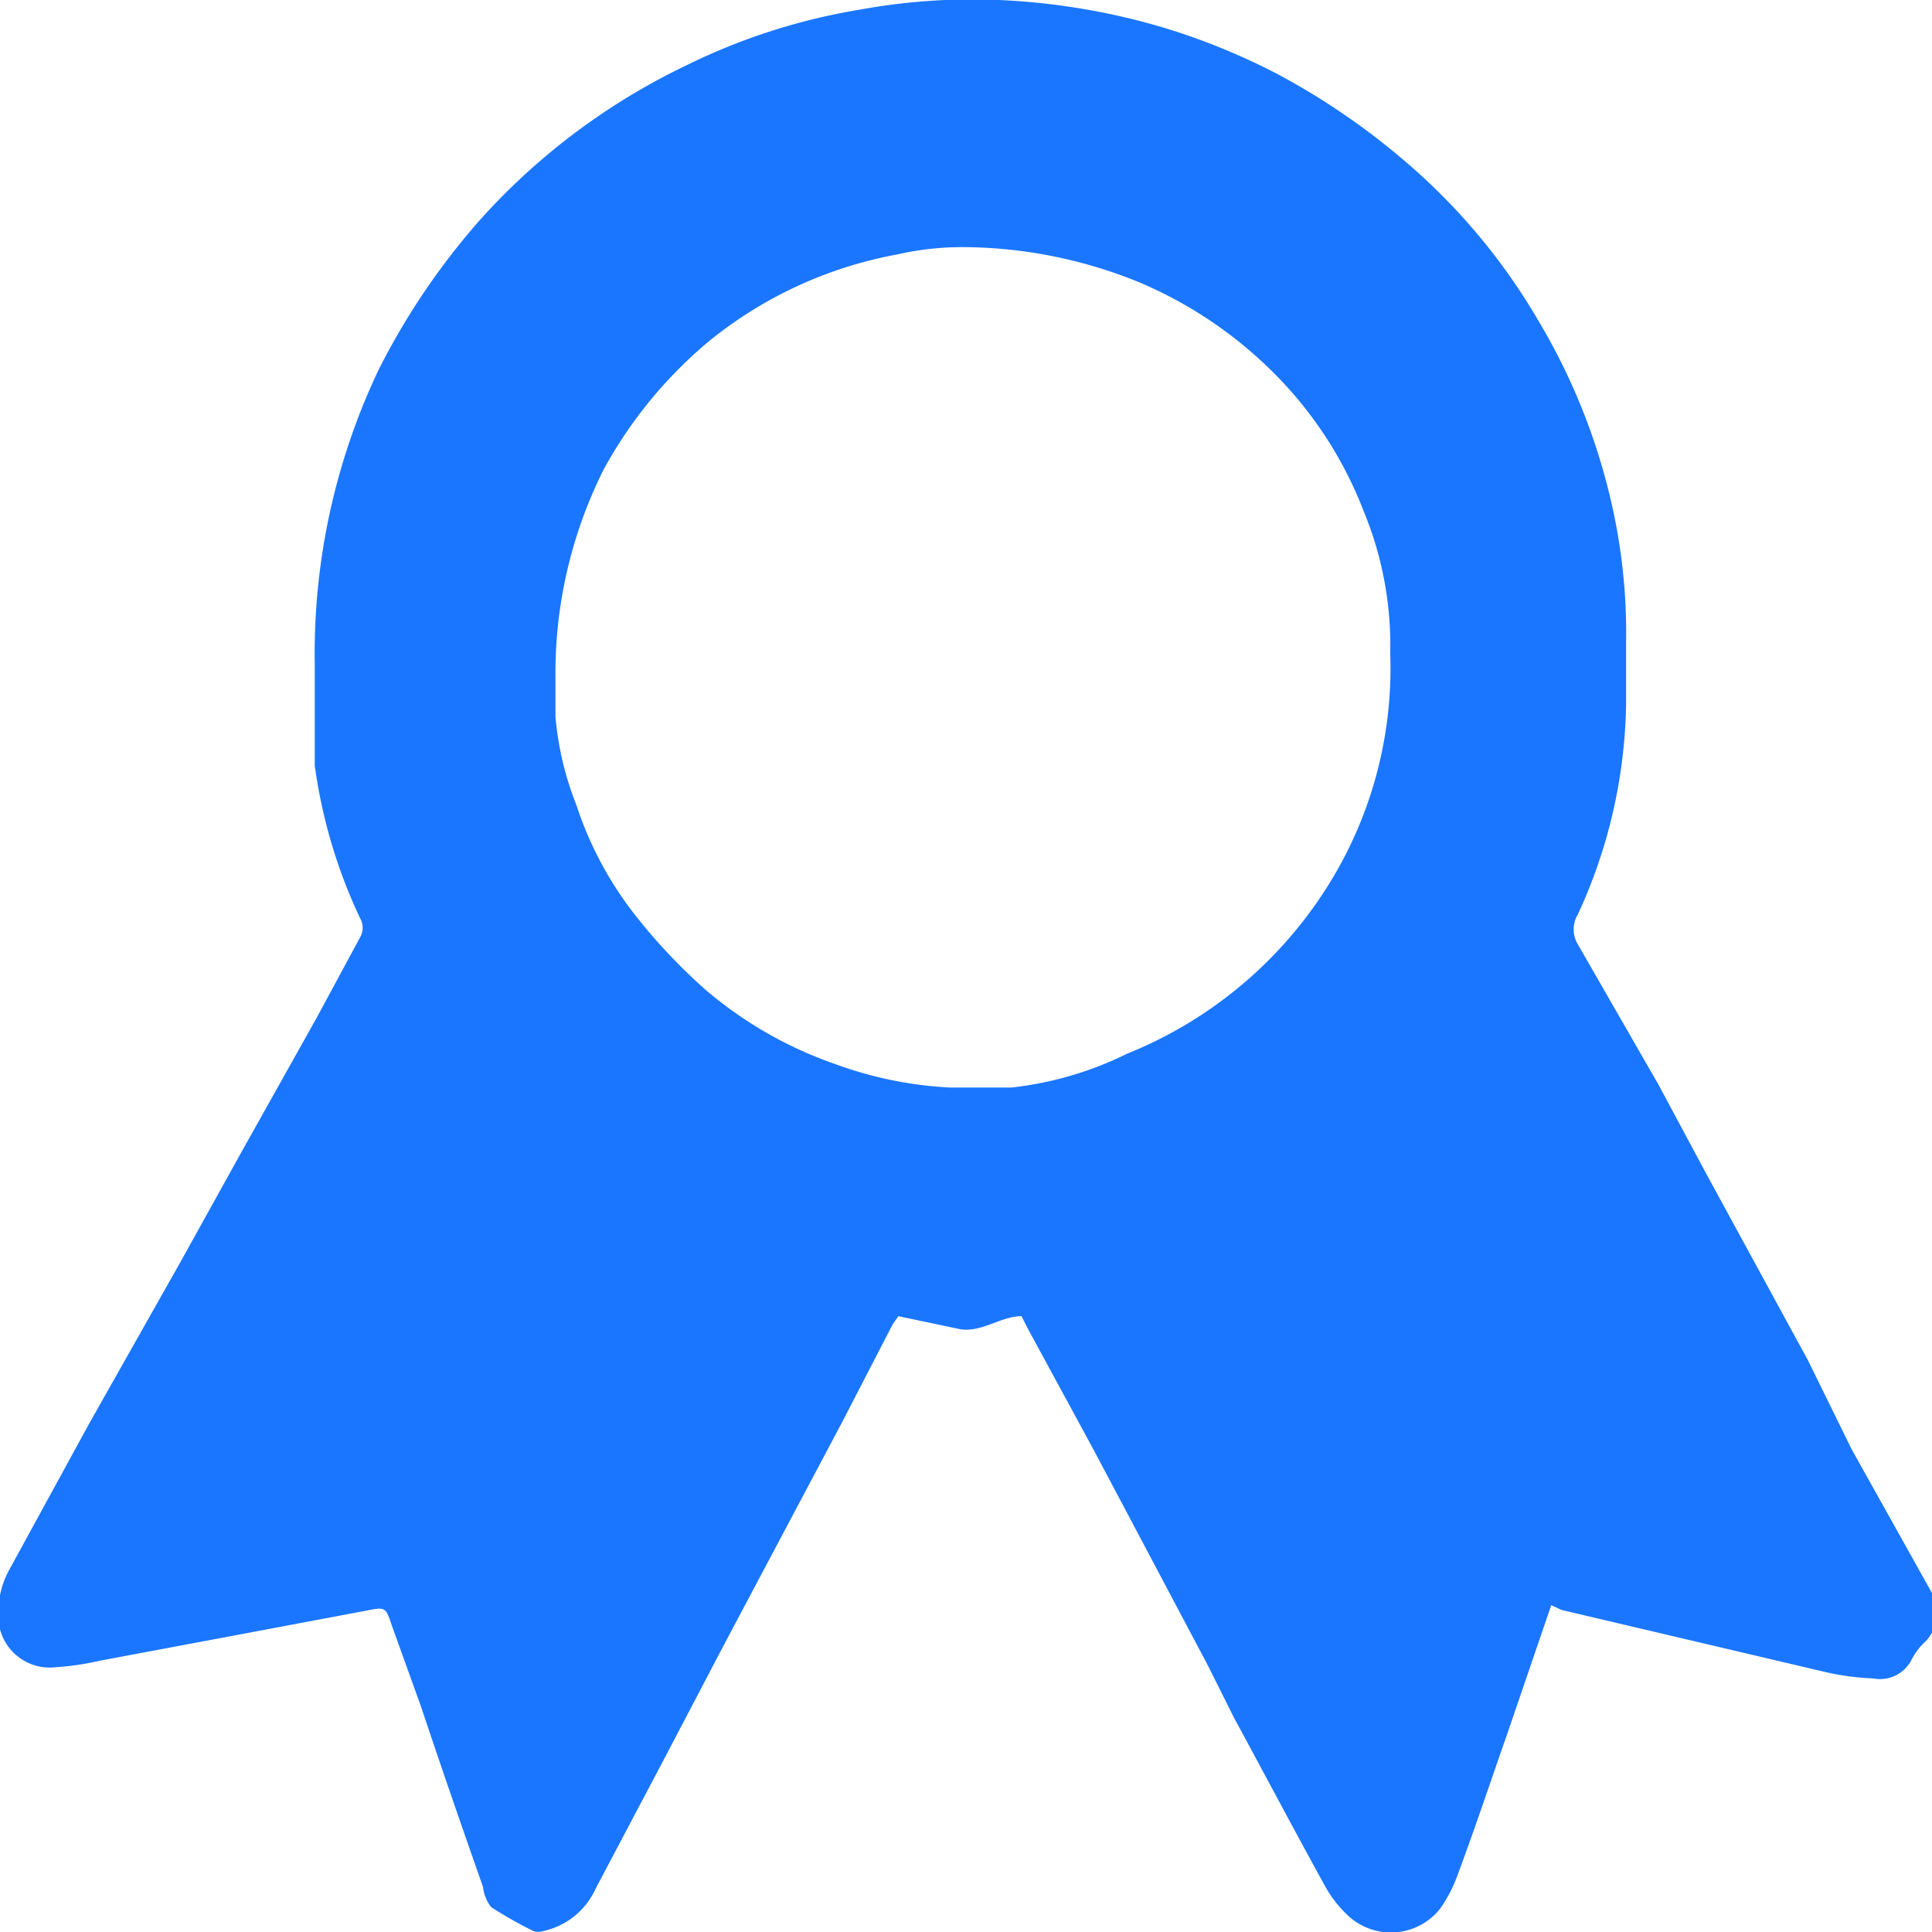<svg id="Слой_1" data-name="Слой 1" xmlns="http://www.w3.org/2000/svg" width="24" height="24" viewBox="0 0 24 24"><defs><style>.cls-1{fill:#1a76ff;}</style></defs><title>3627</title><path class="cls-1" d="M19.27,19.94l-.54,1.58c-.21.6-.41,1.2-.63,1.79a1.75,1.75,0,0,1-.21.4.78.78,0,0,1-1.14.09,1.47,1.47,0,0,1-.29-.37c-.38-.69-.75-1.39-1.13-2.09L15,20.68,13.58,18l-.82-1.51-.07-.14c-.26,0-.5.21-.77.16l-.76-.16-.07.1-.62,1.2L9,20.42l-.76,1.45c-.28.53-.56,1.06-.84,1.59a.93.93,0,0,1-.66.53.19.19,0,0,1-.11,0,5.1,5.1,0,0,1-.53-.3A.51.51,0,0,1,6,23.44c-.26-.74-.52-1.49-.77-2.24l-.36-1c-.08-.24-.08-.24-.33-.19l-1.7.32-1.6.3a3.39,3.39,0,0,1-.54.08A.64.64,0,0,1,0,20.24a1.09,1.09,0,0,1,.11-.73l1-1.83,1.13-2L3,14.31l.93-1.66.54-1a.24.24,0,0,0,0-.25,6.5,6.5,0,0,1-.56-1.89c0-.21,0-.43,0-.65s0-.41,0-.61A8.21,8.21,0,0,1,4.7,4.6,8.77,8.77,0,0,1,6,2.69,8.2,8.2,0,0,1,8.53.81,7.7,7.7,0,0,1,10.68.12,7.75,7.75,0,0,1,12.41,0a8.5,8.5,0,0,1,2,.33,8.21,8.21,0,0,1,1.44.58A8.75,8.75,0,0,1,17.45,2a7.69,7.69,0,0,1,1.67,2A7.79,7.79,0,0,1,20,6.17a7.23,7.23,0,0,1,.2,1.8c0,.26,0,.52,0,.78a6.44,6.44,0,0,1-.6,2.61.36.36,0,0,0,0,.37l1,1.74.59,1.1,1.27,2.33L23,18l1,1.79a.52.52,0,0,1-.07.59.82.82,0,0,0-.19.25.44.44,0,0,1-.47.22,3.21,3.21,0,0,1-.64-.09L19.4,20Zm-2-11.82a4.36,4.36,0,0,0-.33-1.77,4.92,4.92,0,0,0-1.1-1.7,5.26,5.26,0,0,0-1.68-1.14A5.85,5.85,0,0,0,12,3.07a3.63,3.63,0,0,0-.85.09A5.19,5.19,0,0,0,8.83,4.22,5.51,5.51,0,0,0,7.5,5.83a5.65,5.65,0,0,0-.6,2.58c0,.16,0,.32,0,.49A3.87,3.87,0,0,0,7.16,10a4.46,4.46,0,0,0,.78,1.43,7.06,7.06,0,0,0,.83.87,5,5,0,0,0,1.61.92,4.83,4.83,0,0,0,1.43.29c.25,0,.5,0,.75,0A4.29,4.29,0,0,0,14,13.09a5.26,5.26,0,0,0,2.44-2A5.08,5.08,0,0,0,17.27,8.12Z"/></svg>